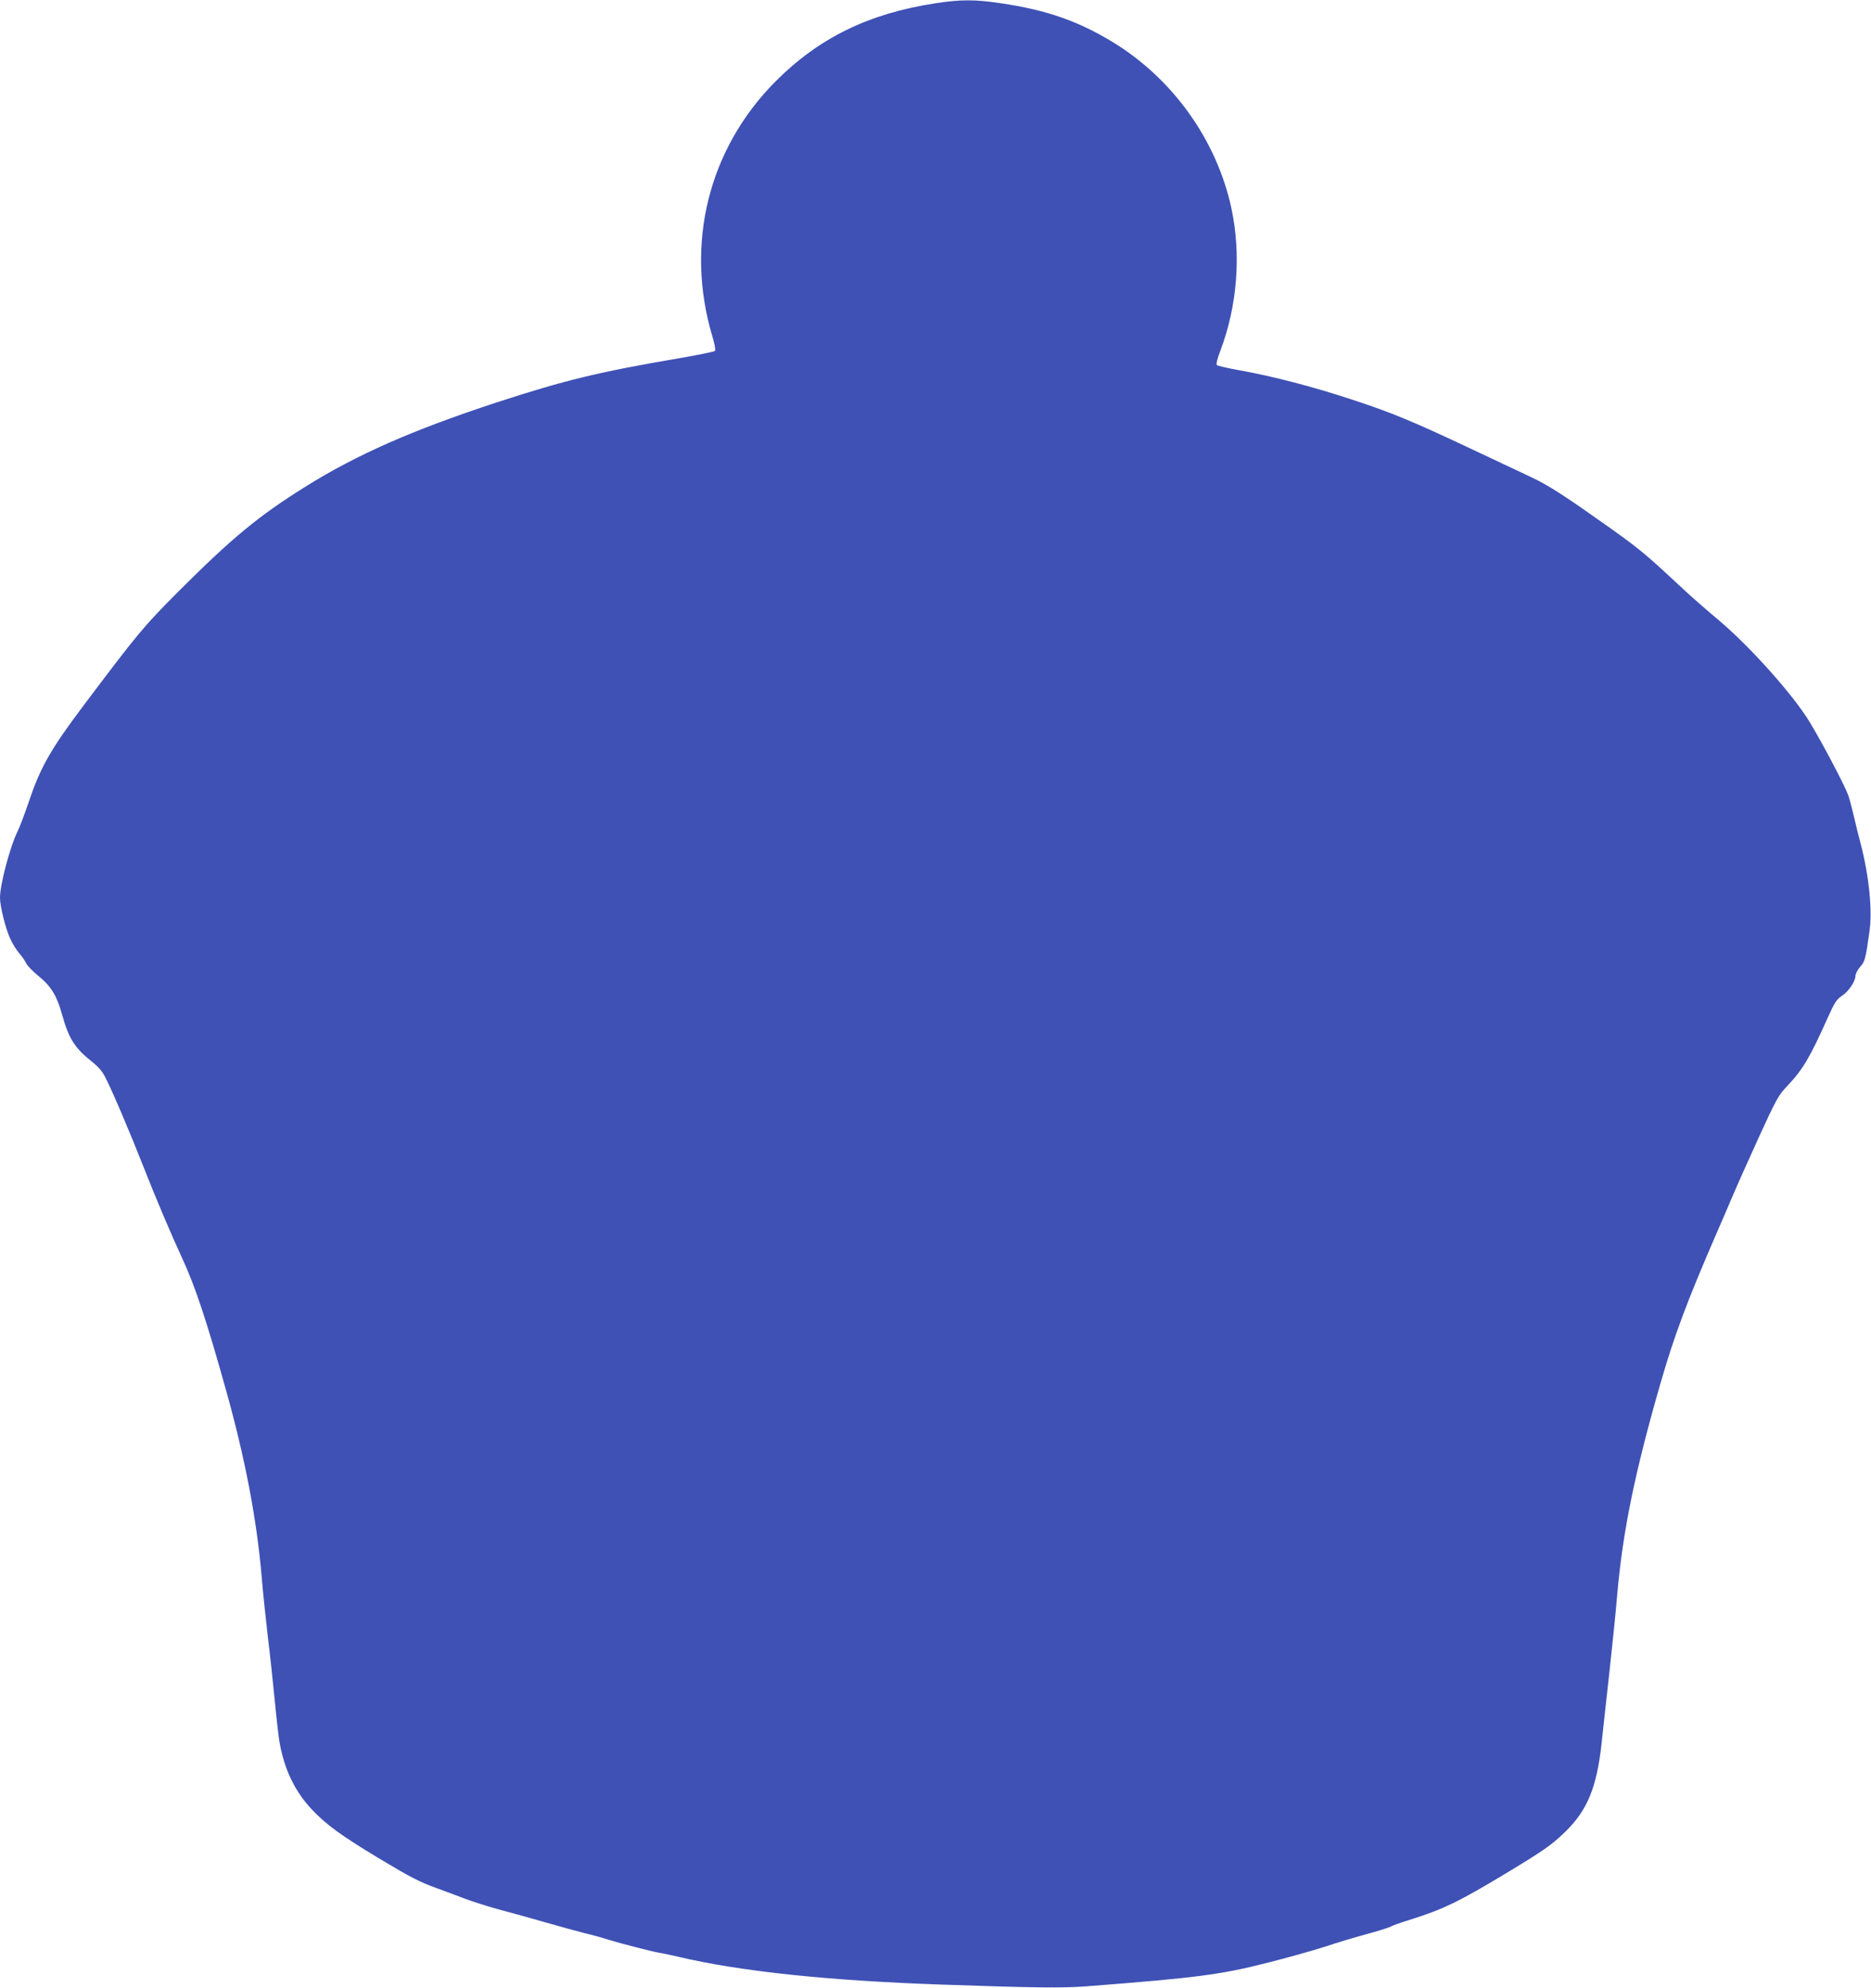 <?xml version="1.0" standalone="no"?>
<!DOCTYPE svg PUBLIC "-//W3C//DTD SVG 20010904//EN"
 "http://www.w3.org/TR/2001/REC-SVG-20010904/DTD/svg10.dtd">
<svg version="1.0" xmlns="http://www.w3.org/2000/svg"
 width="1205pt" height="1280pt" viewBox="0 0 1205 1280"
 preserveAspectRatio="xMidYMid meet">
<g transform="translate(0,1280) scale(0.1,-0.1)"
fill="#3f51b5" stroke="none">
<path d="M6025 12779 c-431 -66 -751 -223 -1031 -504 -431 -434 -583 -1044
-407 -1638 16 -53 23 -91 17 -97 -5 -5 -104 -25 -219 -45 -529 -90 -746 -143
-1185 -286 -545 -179 -904 -337 -1236 -545 -299 -187 -465 -324 -810 -668
-229 -230 -258 -264 -612 -734 -216 -287 -282 -403 -357 -627 -26 -77 -58
-160 -70 -185 -49 -97 -115 -345 -115 -431 0 -57 37 -203 67 -266 14 -31 40
-72 57 -92 18 -20 37 -48 44 -63 6 -15 43 -53 81 -84 81 -66 118 -128 151
-248 42 -152 82 -215 185 -297 48 -38 74 -67 94 -108 46 -90 153 -341 244
-572 88 -224 177 -432 247 -584 86 -184 162 -413 289 -869 121 -433 195 -825
226 -1186 8 -102 27 -277 40 -390 14 -113 34 -299 45 -415 11 -115 25 -236 31
-268 31 -174 100 -317 211 -433 94 -98 184 -163 420 -306 219 -131 265 -155
383 -198 50 -18 129 -48 177 -66 49 -19 148 -50 220 -70 73 -19 210 -57 303
-84 94 -27 208 -58 255 -70 47 -11 112 -29 145 -40 88 -27 284 -77 330 -85 22
-3 76 -15 120 -25 399 -95 971 -155 1700 -180 603 -21 776 -23 934 -11 699 54
859 74 1158 150 131 33 299 80 373 104 74 25 195 61 268 81 74 20 146 42 160
50 15 8 65 26 112 40 228 72 318 115 640 309 236 143 283 176 371 261 143 139
203 287 234 570 8 78 31 283 50 456 19 173 42 396 50 495 36 414 113 790 280
1370 87 301 169 522 359 960 24 55 68 156 97 225 29 69 108 246 175 393 115
251 127 273 186 335 100 106 143 179 258 435 45 101 58 121 94 145 43 29 86
93 86 129 0 12 14 38 30 57 31 35 35 48 60 227 20 134 -3 360 -55 559 -14 52
-34 134 -45 182 -11 48 -27 109 -36 135 -19 56 -159 324 -247 470 -104 174
-386 490 -592 663 -77 64 -192 165 -255 225 -206 192 -253 231 -432 359 -309
219 -400 278 -518 334 -63 30 -233 110 -378 178 -379 179 -519 237 -772 320
-258 85 -513 151 -720 188 -79 14 -148 30 -153 35 -6 6 3 41 22 91 110 289
136 622 71 922 -95 436 -376 830 -762 1066 -223 136 -428 208 -722 251 -165
25 -260 25 -421 0z"/>
</g>
</svg>

